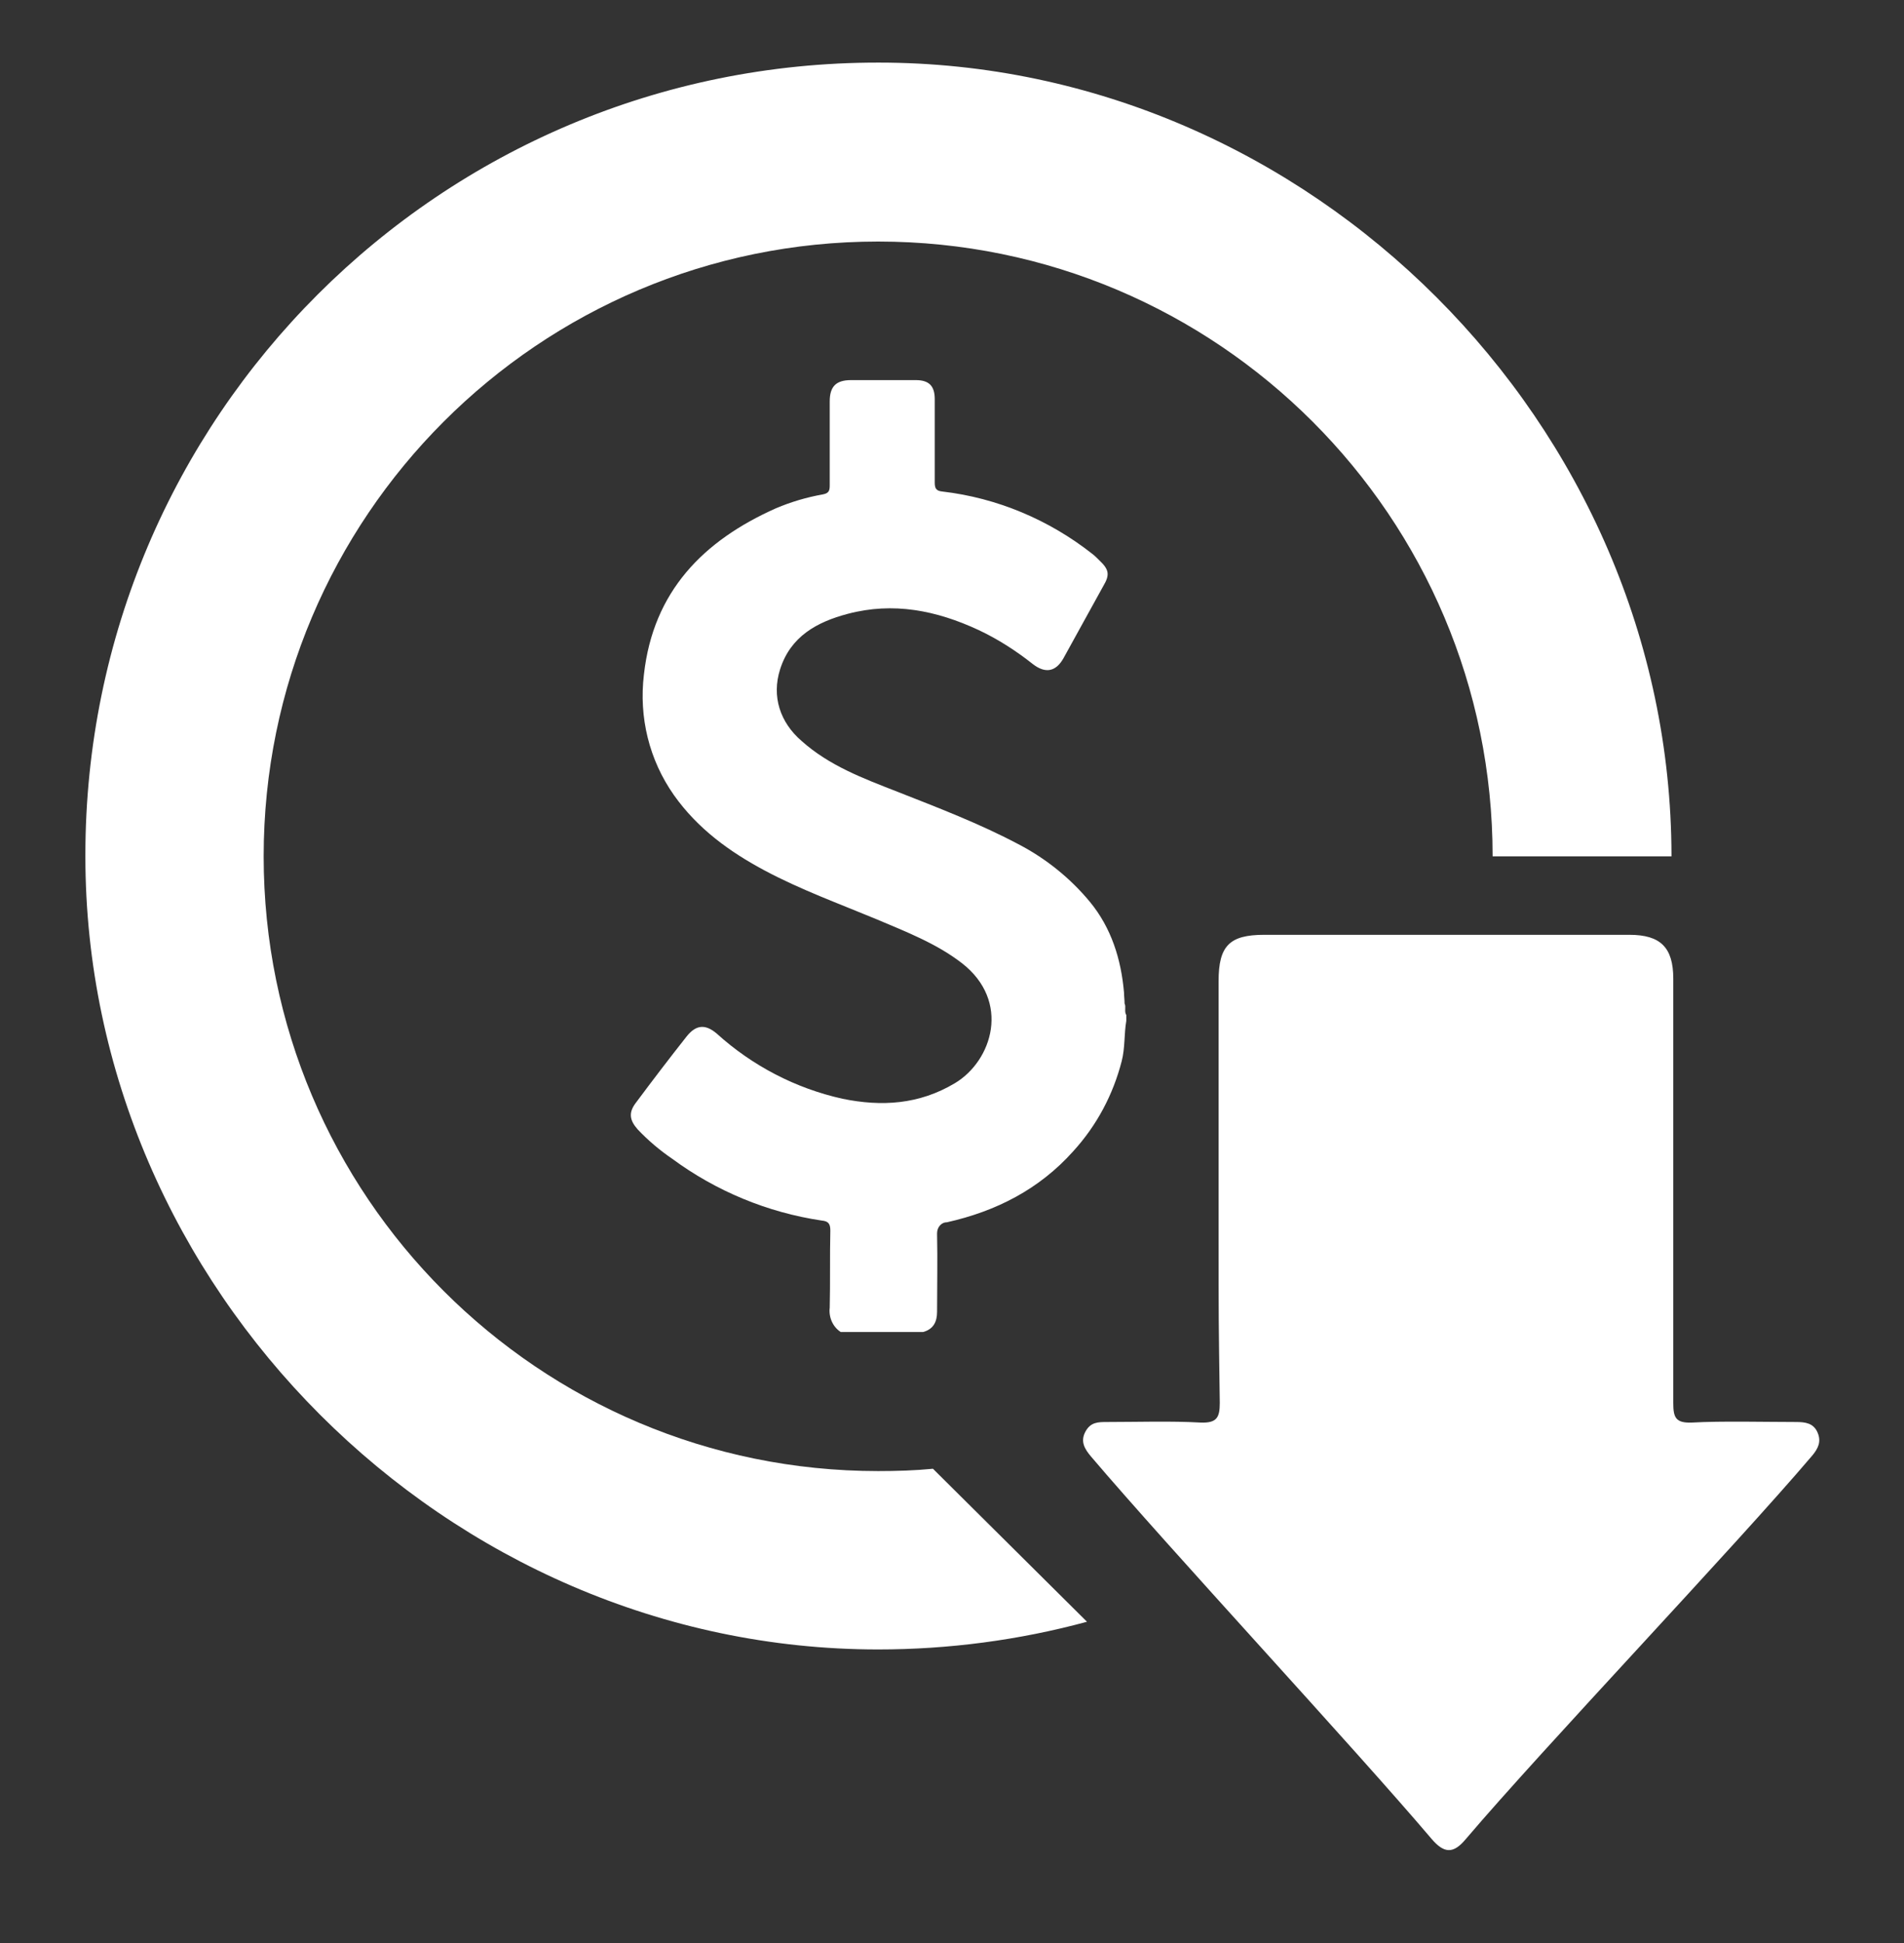 <svg width="50" height="51" viewBox="0 0 50 51" fill="none" xmlns="http://www.w3.org/2000/svg">
<rect x="0" y="0" width="50" height="51" fill="#333333" stroke="none"/>
<path d="M32.001 32.446V25.749C32.001 24.825 32.289 24.537 33.198 24.537H42.789C43.608 24.537 43.941 24.871 43.941 25.689V36.825C43.941 37.204 44.001 37.355 44.426 37.34C45.198 37.295 46.395 37.325 47.168 37.325C47.41 37.325 47.623 37.355 47.729 37.598C47.835 37.84 47.744 38.022 47.592 38.204C45.517 40.643 40.562 45.84 38.486 48.28C38.168 48.658 37.926 48.658 37.592 48.265C35.532 45.84 30.714 40.658 28.653 38.234C28.486 38.037 28.365 37.84 28.501 37.583C28.638 37.325 28.835 37.325 29.077 37.325C29.85 37.325 30.759 37.295 31.532 37.34C31.956 37.355 32.032 37.204 32.032 36.825C32.001 34.537 32.001 34.734 32.001 32.446ZM22.077 34.962C21.865 34.825 21.759 34.568 21.789 34.325C21.805 33.643 21.789 32.977 21.805 32.295C21.805 32.113 21.744 32.052 21.577 32.037C20.153 31.825 18.805 31.265 17.653 30.416C17.32 30.189 17.017 29.931 16.744 29.643C16.532 29.401 16.501 29.204 16.698 28.946C17.138 28.355 17.577 27.78 18.032 27.204C18.274 26.901 18.517 26.871 18.82 27.128C19.759 27.977 20.895 28.568 22.123 28.84C23.153 29.052 24.138 28.992 25.077 28.431C26.062 27.84 26.547 26.28 25.259 25.28C24.592 24.765 23.805 24.462 23.017 24.128C22.032 23.719 21.032 23.355 20.092 22.855C19.153 22.355 18.32 21.749 17.698 20.871C17.047 19.946 16.774 18.825 16.91 17.704C17.153 15.522 18.471 14.189 20.38 13.34C20.774 13.174 21.183 13.052 21.608 12.977C21.774 12.946 21.789 12.871 21.789 12.734V10.537C21.789 10.143 21.956 9.977 22.35 9.977H24.047C24.395 9.977 24.547 10.128 24.547 10.477V12.674C24.547 12.825 24.592 12.886 24.744 12.901C26.183 13.068 27.547 13.643 28.683 14.537C28.744 14.583 28.805 14.643 28.865 14.704C29.123 14.946 29.153 15.083 28.971 15.386C28.623 16.022 28.274 16.643 27.926 17.28C27.729 17.628 27.456 17.689 27.123 17.431C26.683 17.083 26.214 16.78 25.698 16.537C24.592 16.022 23.456 15.795 22.259 16.113C21.456 16.325 20.759 16.704 20.486 17.568C20.259 18.28 20.486 18.962 21.047 19.446C21.774 20.098 22.668 20.431 23.562 20.78C24.638 21.204 25.713 21.613 26.744 22.159C27.471 22.537 28.108 23.052 28.623 23.674C29.183 24.355 29.441 25.174 29.517 26.052C29.517 26.143 29.532 26.249 29.532 26.34C29.577 26.431 29.517 26.552 29.577 26.643V26.795C29.517 27.143 29.547 27.507 29.456 27.855C29.229 28.734 28.805 29.537 28.183 30.219C27.289 31.219 26.153 31.795 24.865 32.083C24.714 32.083 24.608 32.219 24.608 32.371V32.401C24.623 33.068 24.608 33.749 24.608 34.431C24.608 34.689 24.517 34.886 24.244 34.962H22.077Z" fill="white"/>
<path d="M24.5 38.552C24.03 38.598 23.545 38.613 23.06 38.613C14.151 38.613 6.924 31.386 6.924 22.477C6.924 13.568 14.151 6.34 23.06 6.34C31.97 6.34 39.197 13.568 39.197 22.477H43.894V22.462C43.879 11.128 34.394 1.643 23.076 1.643C11.575 1.628 2.242 10.946 2.242 22.446V22.477C2.242 33.81 11.742 43.295 23.06 43.295C24.909 43.295 26.757 43.052 28.545 42.568L24.5 38.552Z" fill="white"/>
</svg>
